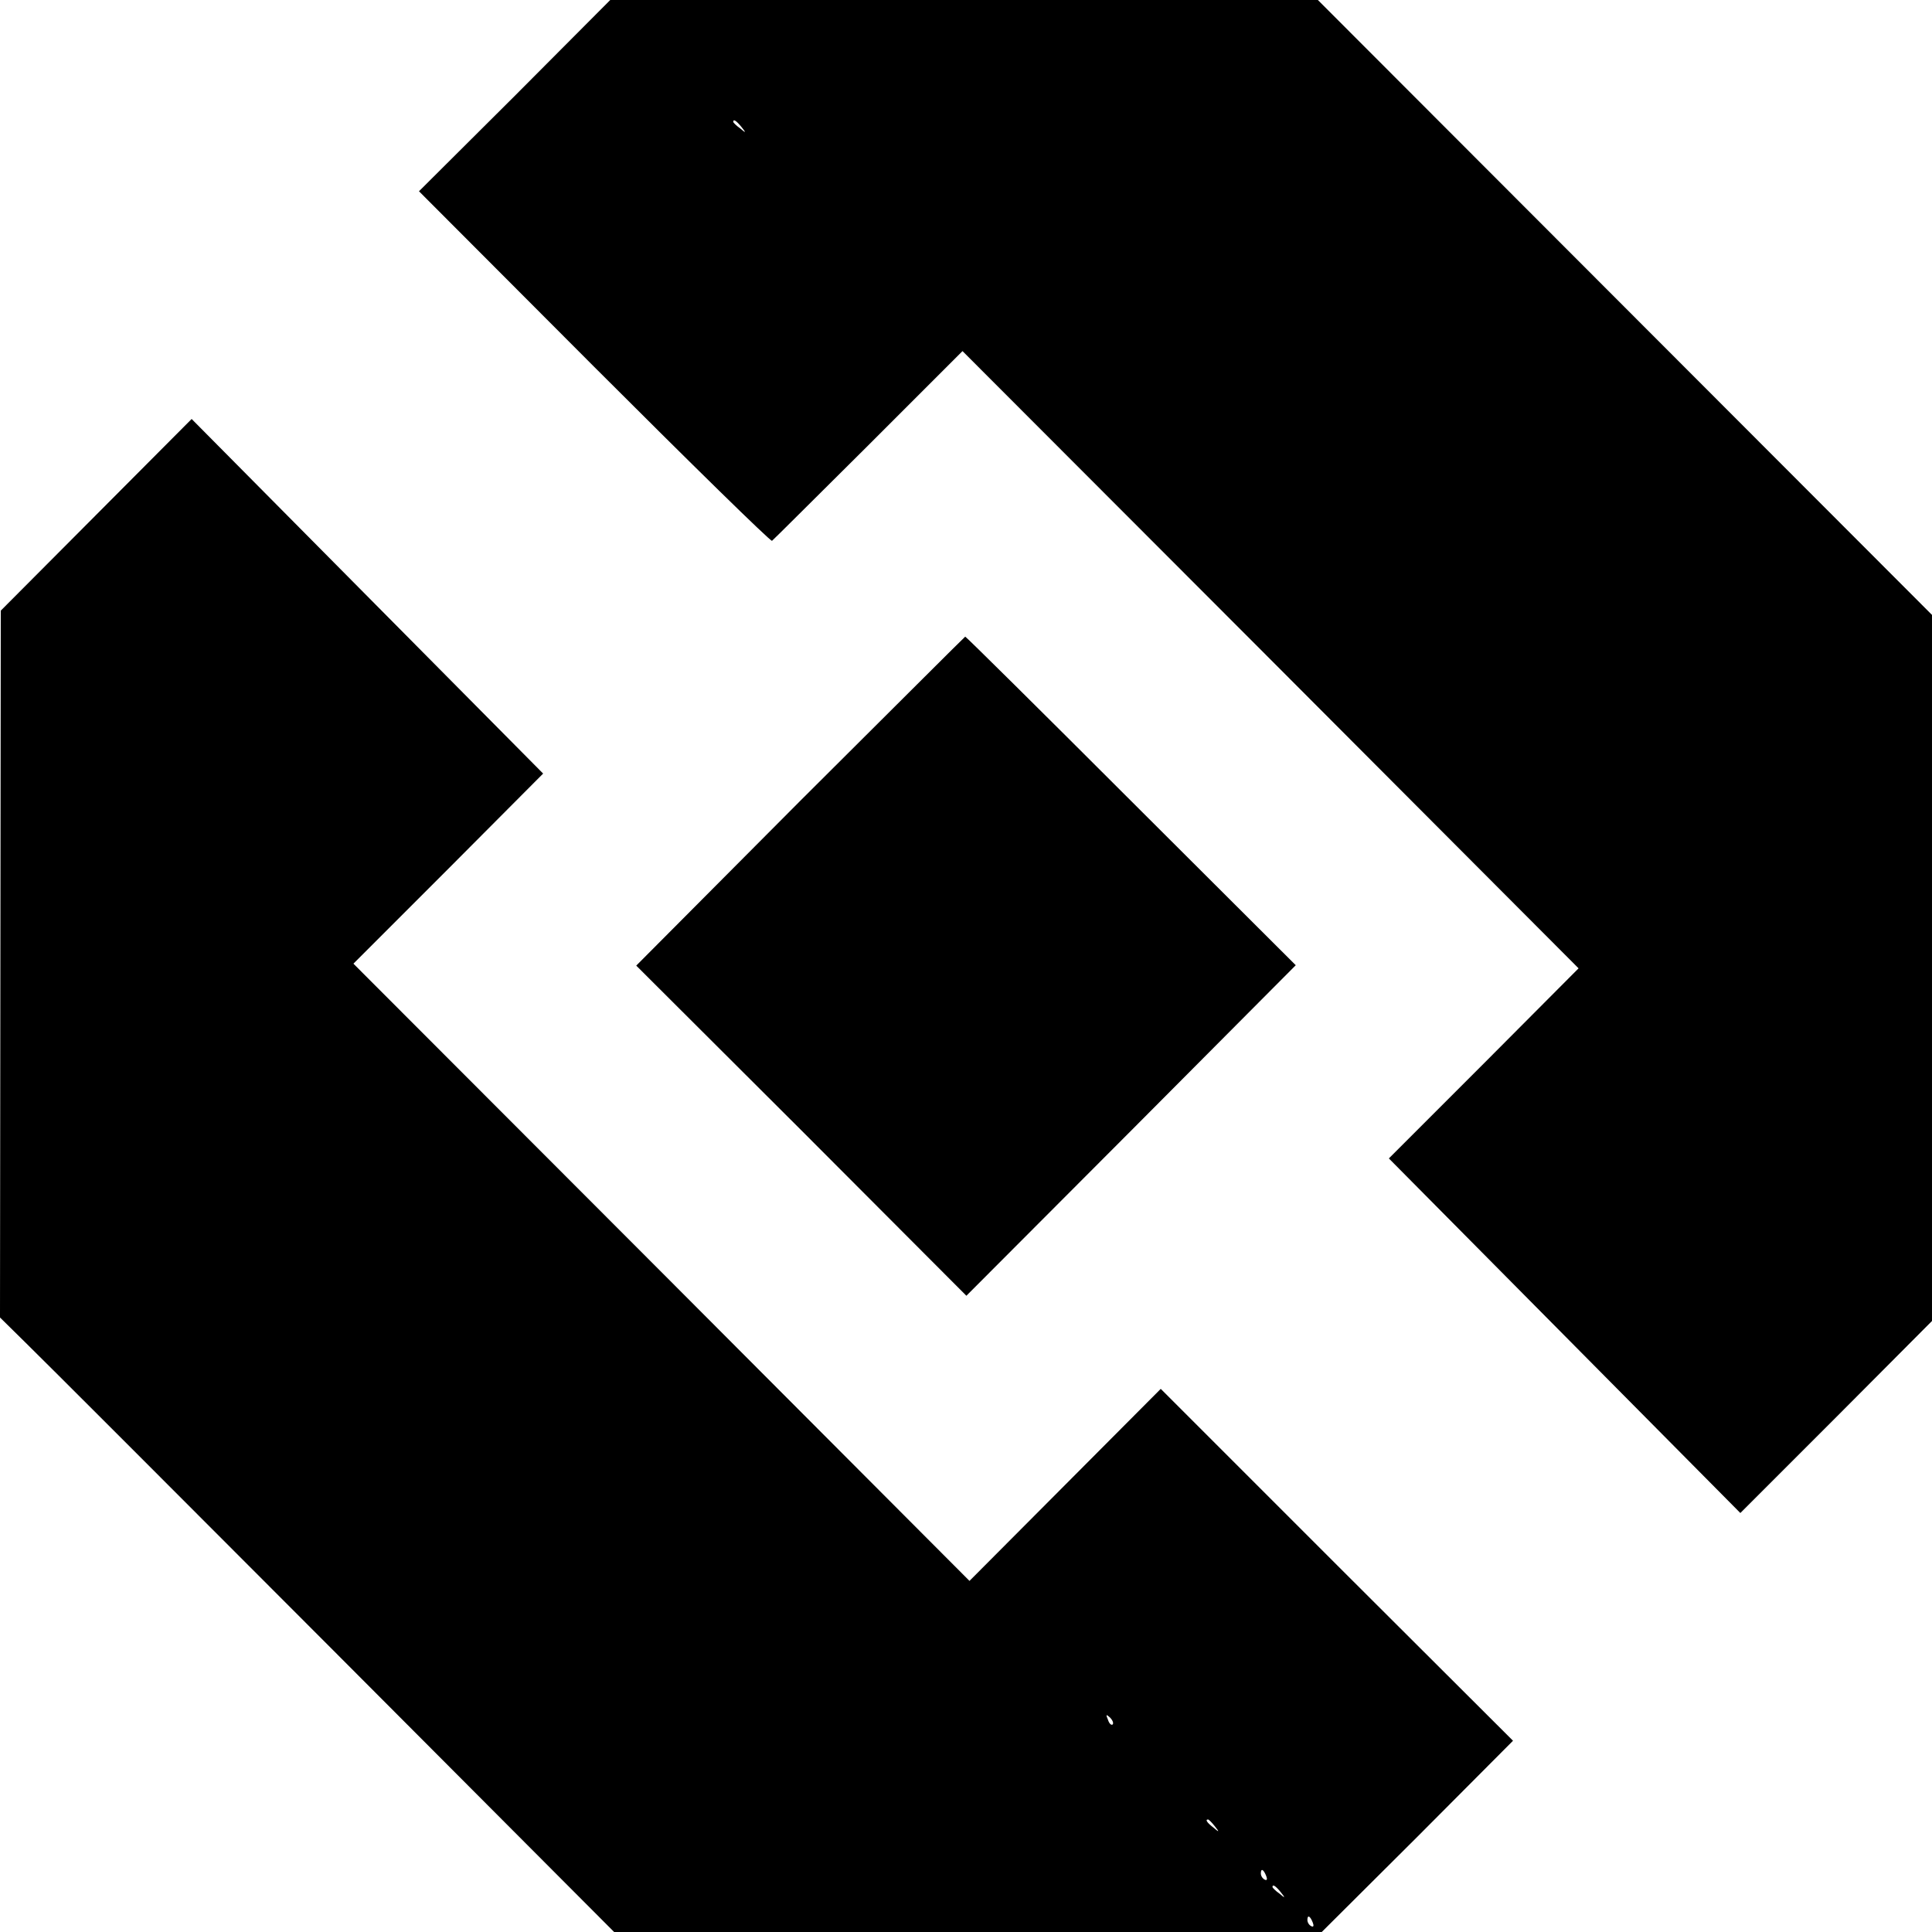 <?xml version="1.0" standalone="no"?>
<!DOCTYPE svg PUBLIC "-//W3C//DTD SVG 20010904//EN"
 "http://www.w3.org/TR/2001/REC-SVG-20010904/DTD/svg10.dtd">
<svg version="1.0" xmlns="http://www.w3.org/2000/svg"
 width="498pt" height="498pt" viewBox="0 0 498 498"
 preserveAspectRatio="xMidYMid meet">
<g transform="translate(0,498) scale(0.1,-0.1)"
fill="#000000" stroke="none">
<path d="M1327 4733 l-247 -246 452 -453 c249 -249 455 -451 458 -448 3 2 114
113 248 246 l243 243 794 -795 794 -796 -244 -245 -245 -245 453 -457 453
-457 247 247 247 248 0 910 0 910 -792 793 -791 792 -912 0 -912 0 -246 -247z
m584 -80 c13 -16 12 -17 -3 -4 -10 7 -18 15 -18 17 0 8 8 3 21 -13z"/>
<path d="M248 3653 l-246 -247 -1 -911 -1 -911 67 -66 c38 -37 394 -393 792
-792 l724 -726 912 0 912 0 247 246 246 247 -454 453 -454 454 -246 -247 -247
-248 -794 796 -794 795 245 245 244 245 -453 457 -453 457 -246 -247z m2620
-3118 c-3 -3 -9 2 -12 12 -6 14 -5 15 5 6 7 -7 10 -15 7 -18z m263 -262 c13
-16 12 -17 -3 -4 -17 13 -22 21 -14 21 2 0 10 -8 17 -17z m133 -129 c3 -8 2
-12 -4 -9 -6 3 -10 10 -10 16 0 14 7 11 14 -7z m37 -41 c13 -16 12 -17 -3 -4
-10 7 -18 15 -18 17 0 8 8 3 21 -13z m83 -79 c3 -8 2 -12 -4 -9 -6 3 -10 10
-10 16 0 14 7 11 14 -7z"/>
<path d="M2062 2915 l-422 -424 426 -425 425 -426 425 426 424 426 -425 424
c-233 233 -426 424 -427 423 -2 -1 -193 -192 -426 -424z"/>
</g>
</svg>
